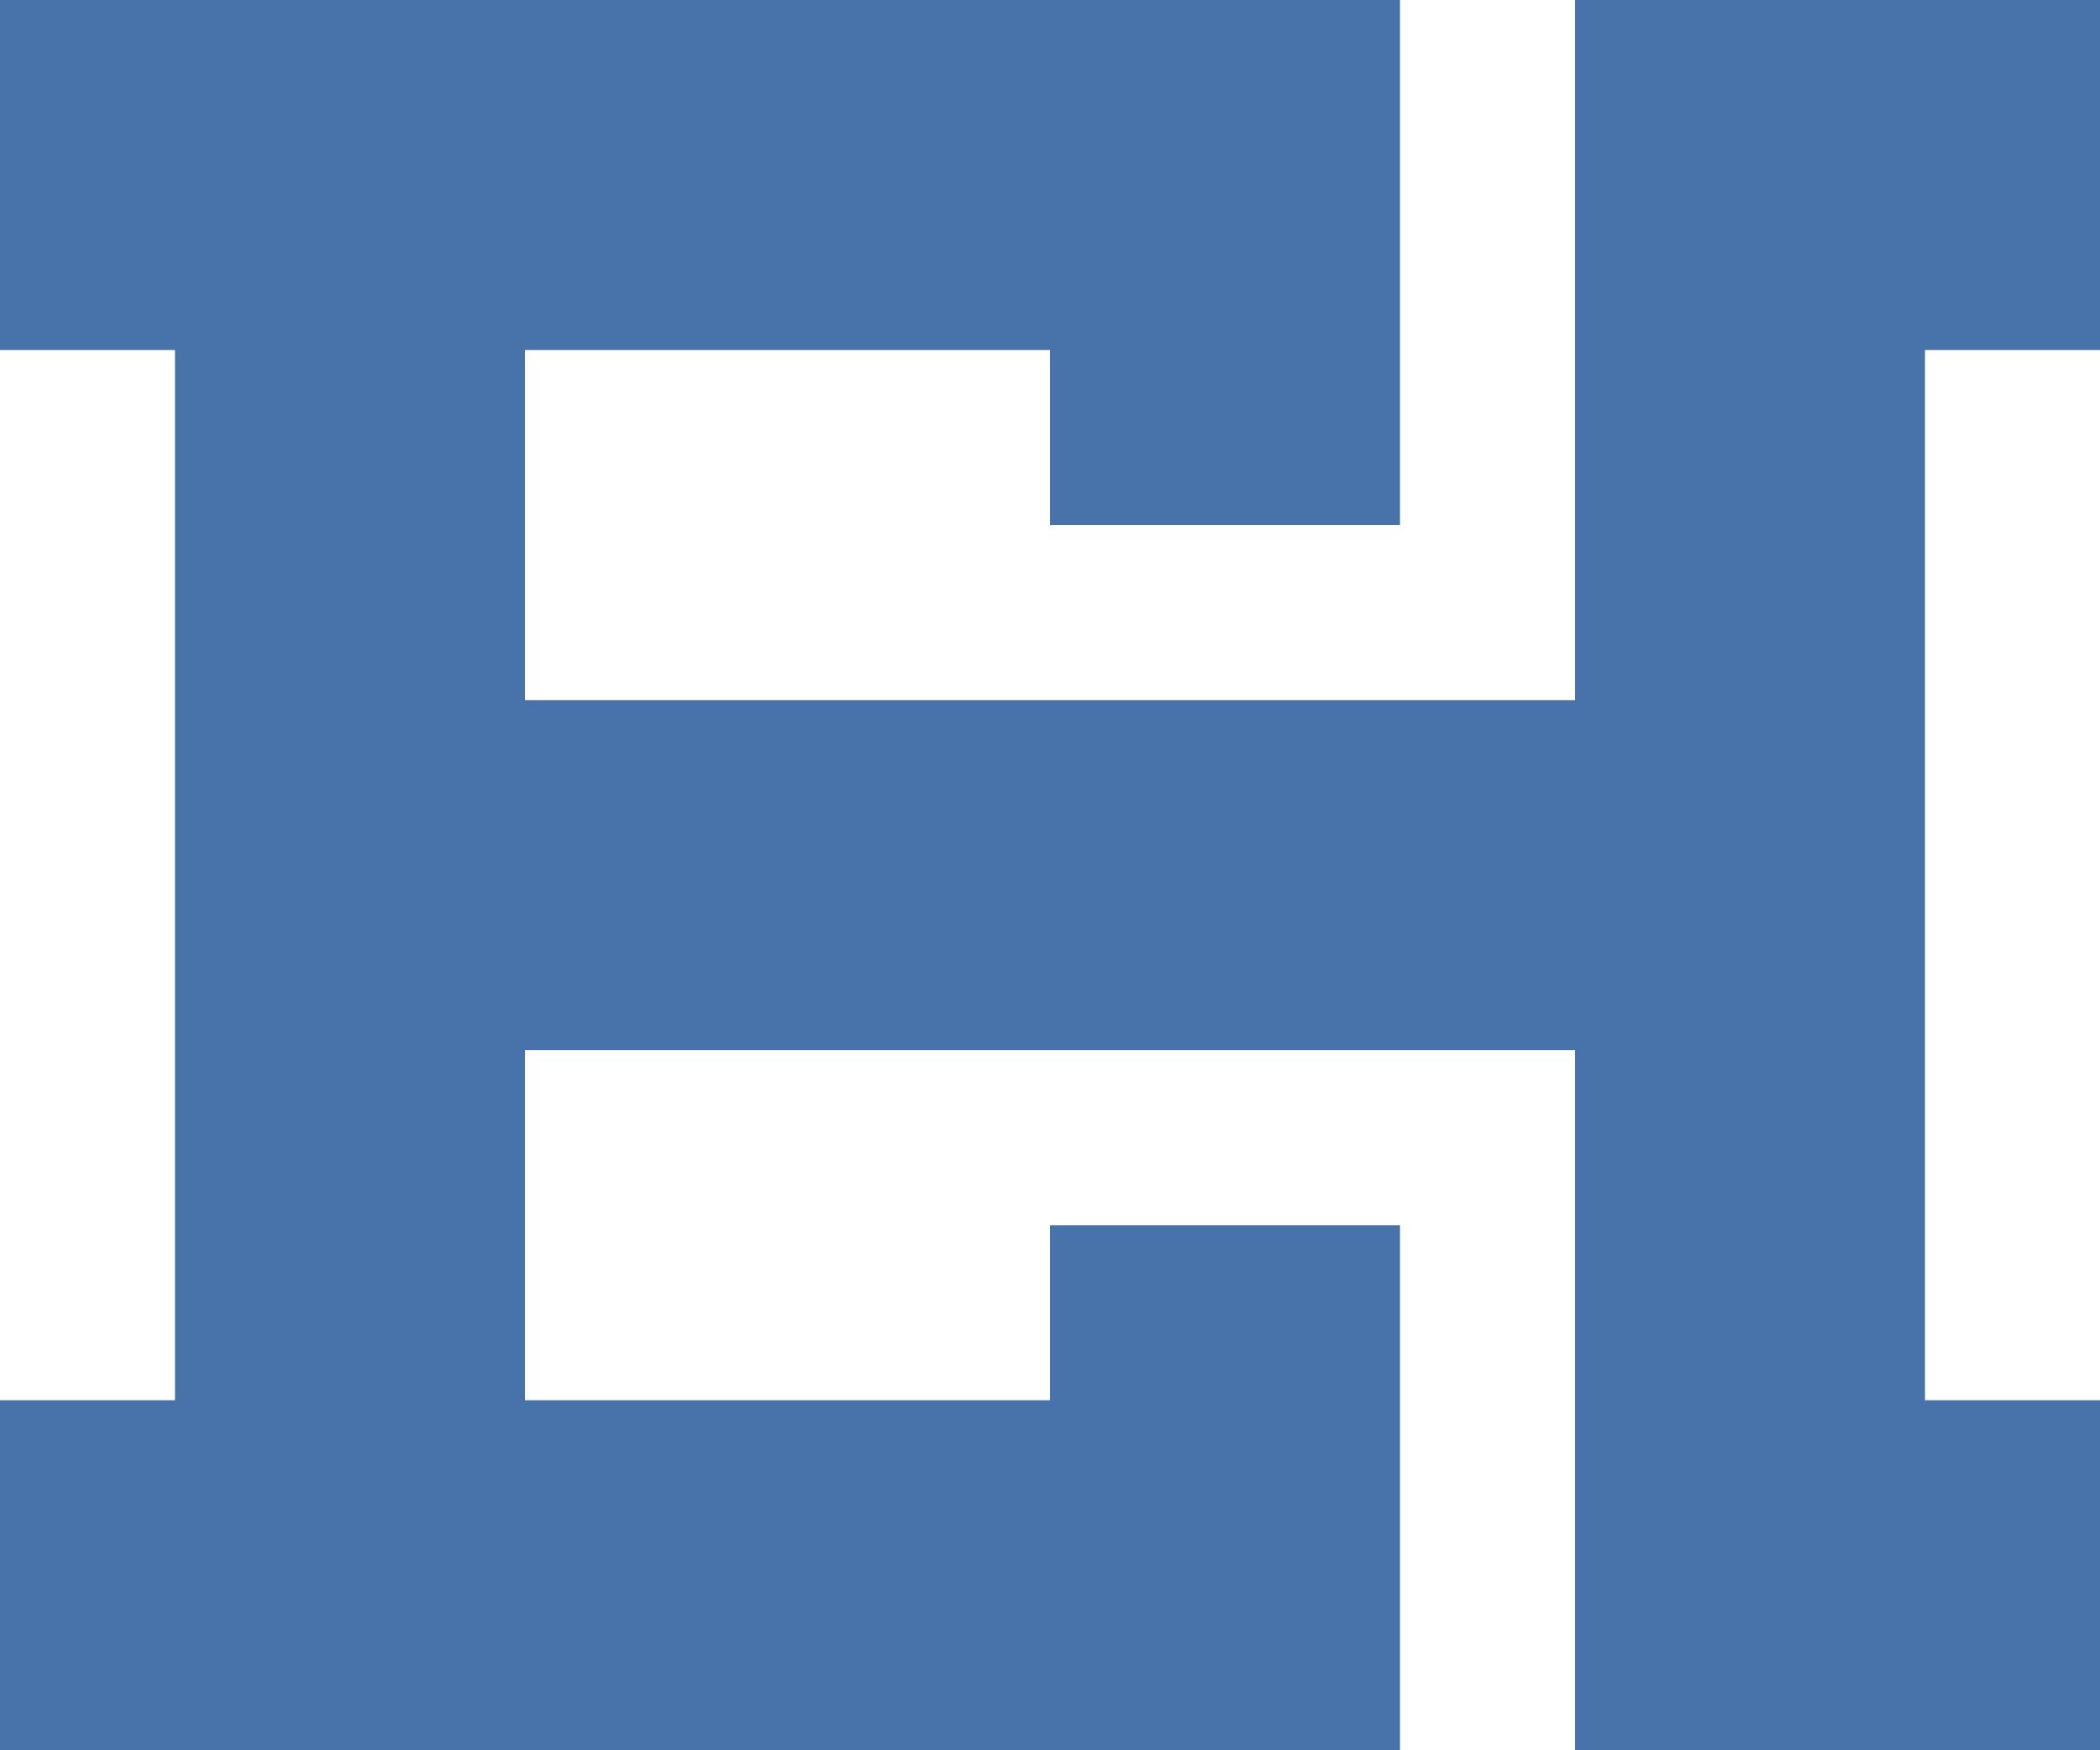 <svg xmlns="http://www.w3.org/2000/svg" aria-hidden="true" role="img" viewBox="0 0 12 10" fill="white">
  <style>
    #logo_fill {
      fill: #4772aa;
    }
    @media (prefers-color-scheme: dark) {
      #logo_fill {
        fill: #f5f7fb;
      }
    }
  </style>
  <path id="logo_fill" stroke-linejoin="round" d="M0 0 L8 0 L8 3 L6 3 L6 2 L3 2 L3 4 L9 4 L9 0 L12 0 L12 2 L11 2 L11 8 L12 8 L12 10 L9 10 L9 6 L3 6 L3 8 L6 8 L6 7 L8 7 L8 10 L0 10 L0 8 L1 8 L1 2 L0 2 z" />
</svg>